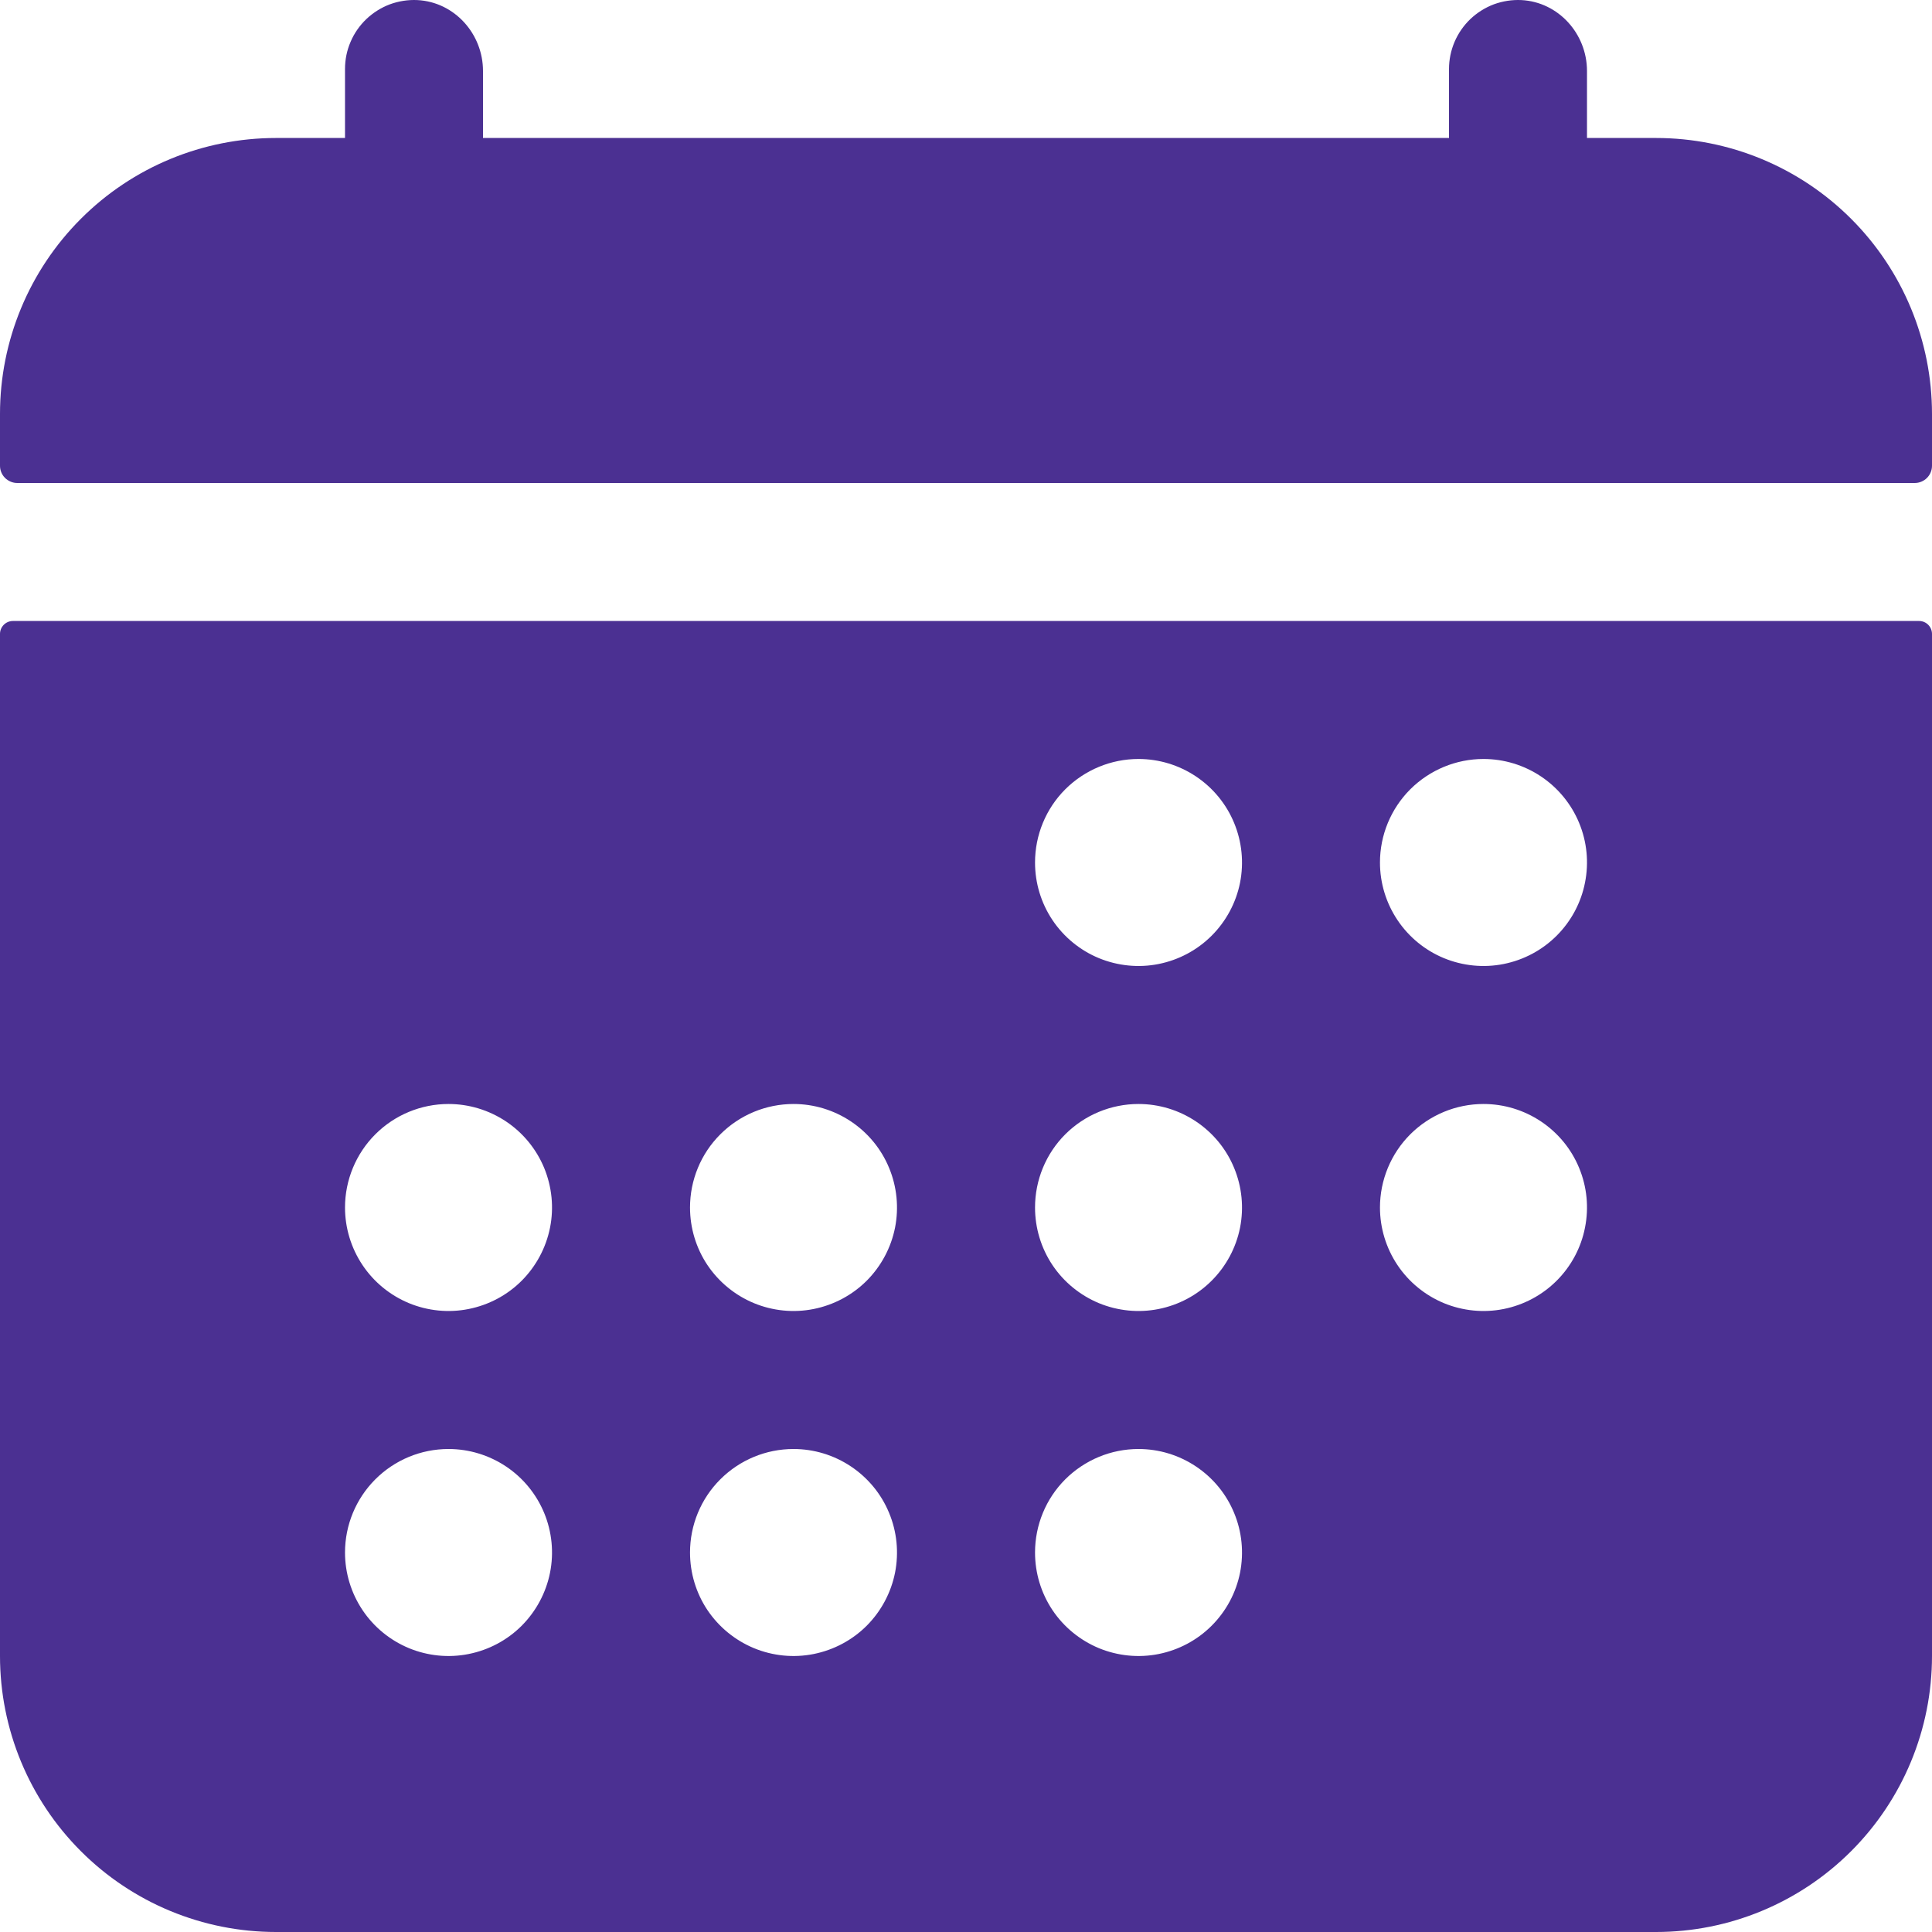 <svg width="26" height="26" viewBox="0 0 26 26" fill="none" xmlns="http://www.w3.org/2000/svg">
<path d="M26 5.571C26 4.586 25.609 3.642 24.912 2.945C24.215 2.248 23.271 1.857 22.286 1.857H21.357V0.955C21.357 0.455 20.973 0.026 20.473 0.001C20.348 -0.005 20.222 0.015 20.104 0.058C19.987 0.102 19.879 0.17 19.788 0.256C19.697 0.343 19.625 0.447 19.575 0.563C19.526 0.678 19.5 0.803 19.5 0.928V1.857H6.5V0.955C6.5 0.455 6.116 0.026 5.616 0.001C5.491 -0.005 5.365 0.015 5.247 0.058C5.13 0.102 5.022 0.17 4.931 0.256C4.84 0.343 4.767 0.447 4.718 0.563C4.668 0.678 4.643 0.803 4.643 0.928V1.857H3.714C2.729 1.857 1.784 2.248 1.088 2.945C0.391 3.642 0 4.586 0 5.571V6.268C0 6.329 0.024 6.388 0.068 6.432C0.112 6.475 0.171 6.5 0.232 6.5H25.768C25.829 6.5 25.889 6.475 25.932 6.432C25.976 6.388 26 6.329 26 6.268V5.571ZM0 22.286C0 23.271 0.391 24.215 1.088 24.912C1.784 25.609 2.729 26 3.714 26H22.286C23.271 26 24.215 25.609 24.912 24.912C25.609 24.215 26 23.271 26 22.286V8.531C26 8.485 25.982 8.441 25.949 8.408C25.916 8.375 25.872 8.357 25.826 8.357H0.174C0.128 8.357 0.084 8.375 0.051 8.408C0.018 8.441 0 8.485 0 8.531V22.286ZM19.964 10.214C20.24 10.214 20.509 10.296 20.738 10.449C20.967 10.602 21.146 10.82 21.251 11.074C21.357 11.329 21.384 11.609 21.33 11.879C21.277 12.149 21.144 12.397 20.949 12.592C20.754 12.787 20.506 12.919 20.236 12.973C19.966 13.027 19.686 12.999 19.431 12.894C19.177 12.789 18.959 12.61 18.806 12.381C18.653 12.152 18.571 11.883 18.571 11.607C18.571 11.238 18.718 10.883 18.979 10.622C19.241 10.361 19.595 10.214 19.964 10.214ZM19.964 14.857C20.24 14.857 20.509 14.939 20.738 15.092C20.967 15.245 21.146 15.462 21.251 15.717C21.357 15.972 21.384 16.252 21.33 16.522C21.277 16.792 21.144 17.04 20.949 17.235C20.754 17.43 20.506 17.562 20.236 17.616C19.966 17.67 19.686 17.642 19.431 17.537C19.177 17.431 18.959 17.253 18.806 17.024C18.653 16.795 18.571 16.525 18.571 16.25C18.571 15.881 18.718 15.526 18.979 15.265C19.241 15.004 19.595 14.857 19.964 14.857ZM15.321 10.214C15.597 10.214 15.866 10.296 16.095 10.449C16.324 10.602 16.503 10.82 16.608 11.074C16.714 11.329 16.741 11.609 16.688 11.879C16.634 12.149 16.501 12.397 16.306 12.592C16.111 12.787 15.863 12.919 15.593 12.973C15.323 13.027 15.043 12.999 14.788 12.894C14.534 12.789 14.316 12.61 14.163 12.381C14.01 12.152 13.929 11.883 13.929 11.607C13.929 11.238 14.075 10.883 14.336 10.622C14.598 10.361 14.952 10.214 15.321 10.214ZM15.321 14.857C15.597 14.857 15.866 14.939 16.095 15.092C16.324 15.245 16.503 15.462 16.608 15.717C16.714 15.972 16.741 16.252 16.688 16.522C16.634 16.792 16.501 17.04 16.306 17.235C16.111 17.43 15.863 17.562 15.593 17.616C15.323 17.67 15.043 17.642 14.788 17.537C14.534 17.431 14.316 17.253 14.163 17.024C14.01 16.795 13.929 16.525 13.929 16.25C13.929 15.881 14.075 15.526 14.336 15.265C14.598 15.004 14.952 14.857 15.321 14.857ZM15.321 19.5C15.597 19.5 15.866 19.582 16.095 19.735C16.324 19.888 16.503 20.105 16.608 20.36C16.714 20.614 16.741 20.894 16.688 21.165C16.634 21.435 16.501 21.683 16.306 21.878C16.111 22.073 15.863 22.205 15.593 22.259C15.323 22.313 15.043 22.285 14.788 22.18C14.534 22.074 14.316 21.896 14.163 21.667C14.01 21.438 13.929 21.168 13.929 20.893C13.929 20.523 14.075 20.169 14.336 19.908C14.598 19.647 14.952 19.5 15.321 19.5ZM10.679 14.857C10.954 14.857 11.223 14.939 11.452 15.092C11.681 15.245 11.86 15.462 11.965 15.717C12.071 15.972 12.098 16.252 12.045 16.522C11.991 16.792 11.858 17.04 11.664 17.235C11.469 17.43 11.22 17.562 10.95 17.616C10.68 17.67 10.4 17.642 10.146 17.537C9.891 17.431 9.674 17.253 9.52 17.024C9.367 16.795 9.286 16.525 9.286 16.25C9.286 15.881 9.432 15.526 9.694 15.265C9.955 15.004 10.309 14.857 10.679 14.857ZM10.679 19.5C10.954 19.5 11.223 19.582 11.452 19.735C11.681 19.888 11.86 20.105 11.965 20.36C12.071 20.614 12.098 20.894 12.045 21.165C11.991 21.435 11.858 21.683 11.664 21.878C11.469 22.073 11.22 22.205 10.95 22.259C10.68 22.313 10.4 22.285 10.146 22.18C9.891 22.074 9.674 21.896 9.52 21.667C9.367 21.438 9.286 21.168 9.286 20.893C9.286 20.523 9.432 20.169 9.694 19.908C9.955 19.647 10.309 19.5 10.679 19.5ZM6.036 14.857C6.311 14.857 6.58 14.939 6.81 15.092C7.039 15.245 7.217 15.462 7.323 15.717C7.428 15.972 7.456 16.252 7.402 16.522C7.348 16.792 7.215 17.04 7.021 17.235C6.826 17.43 6.578 17.562 6.307 17.616C6.037 17.67 5.757 17.642 5.503 17.537C5.248 17.431 5.031 17.253 4.878 17.024C4.725 16.795 4.643 16.525 4.643 16.25C4.643 15.881 4.79 15.526 5.051 15.265C5.312 15.004 5.666 14.857 6.036 14.857ZM6.036 19.5C6.311 19.5 6.58 19.582 6.81 19.735C7.039 19.888 7.217 20.105 7.323 20.36C7.428 20.614 7.456 20.894 7.402 21.165C7.348 21.435 7.215 21.683 7.021 21.878C6.826 22.073 6.578 22.205 6.307 22.259C6.037 22.313 5.757 22.285 5.503 22.18C5.248 22.074 5.031 21.896 4.878 21.667C4.725 21.438 4.643 21.168 4.643 20.893C4.643 20.523 4.79 20.169 5.051 19.908C5.312 19.647 5.666 19.5 6.036 19.5Z" fill="#4B3092"/>
</svg>
